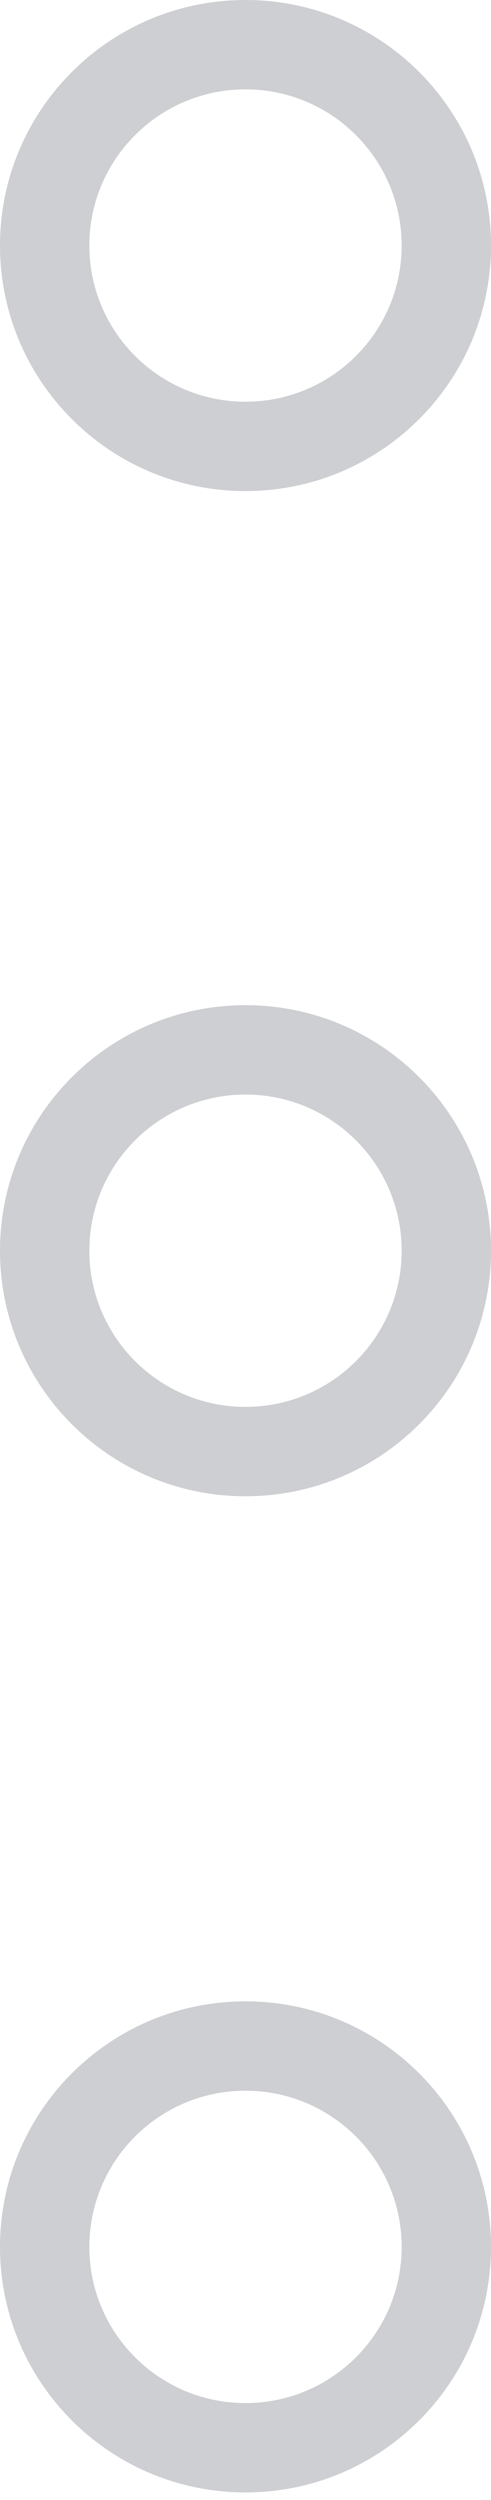 <?xml version="1.0" encoding="UTF-8"?> <svg xmlns="http://www.w3.org/2000/svg" width="44" height="224" viewBox="0 0 44 224" fill="none"> <g opacity="0.2"> <path fill-rule="evenodd" clip-rule="evenodd" d="M22 8.007C29.728 8.007 35.993 14.272 35.993 22C35.993 29.728 29.728 35.993 22 35.993C14.272 35.993 8.007 29.728 8.007 22C8.007 14.272 14.272 8.007 22 8.007ZM44 22C44 9.85 34.15 -8.61089e-07 22 -1.9233e-06C9.85 -2.9855e-06 0 9.85 0 22C0 34.15 9.85 44 22 44C34.15 44 44 34.15 44 22Z" fill="#090E1C"></path> <path fill-rule="evenodd" clip-rule="evenodd" d="M22 98.07C29.728 98.07 35.993 104.334 35.993 112.062C35.993 119.791 29.728 126.055 22 126.055C14.272 126.055 8.007 119.79 8.007 112.062C8.007 104.334 14.272 98.07 22 98.07ZM44 112.062C44 99.912 34.15 90.062 22 90.062C9.85 90.062 -0 99.912 -0 112.062C-0 124.213 9.85 134.063 22 134.063C34.151 134.063 44 124.213 44 112.062Z" fill="#090E1C"></path> <path fill-rule="evenodd" clip-rule="evenodd" d="M22 187.325C29.728 187.325 35.993 193.589 35.993 201.317C35.993 209.046 29.728 215.311 22 215.311C14.272 215.311 8.007 209.045 8.007 201.317C8.007 193.589 14.272 187.325 22 187.325ZM44 201.317C44 189.167 34.15 179.317 22 179.317C9.85 179.317 -0 189.167 -0 201.317C-0 213.468 9.85 223.318 22 223.318C34.151 223.318 44 213.468 44 201.317Z" fill="#090E1C"></path> </g> </svg> 